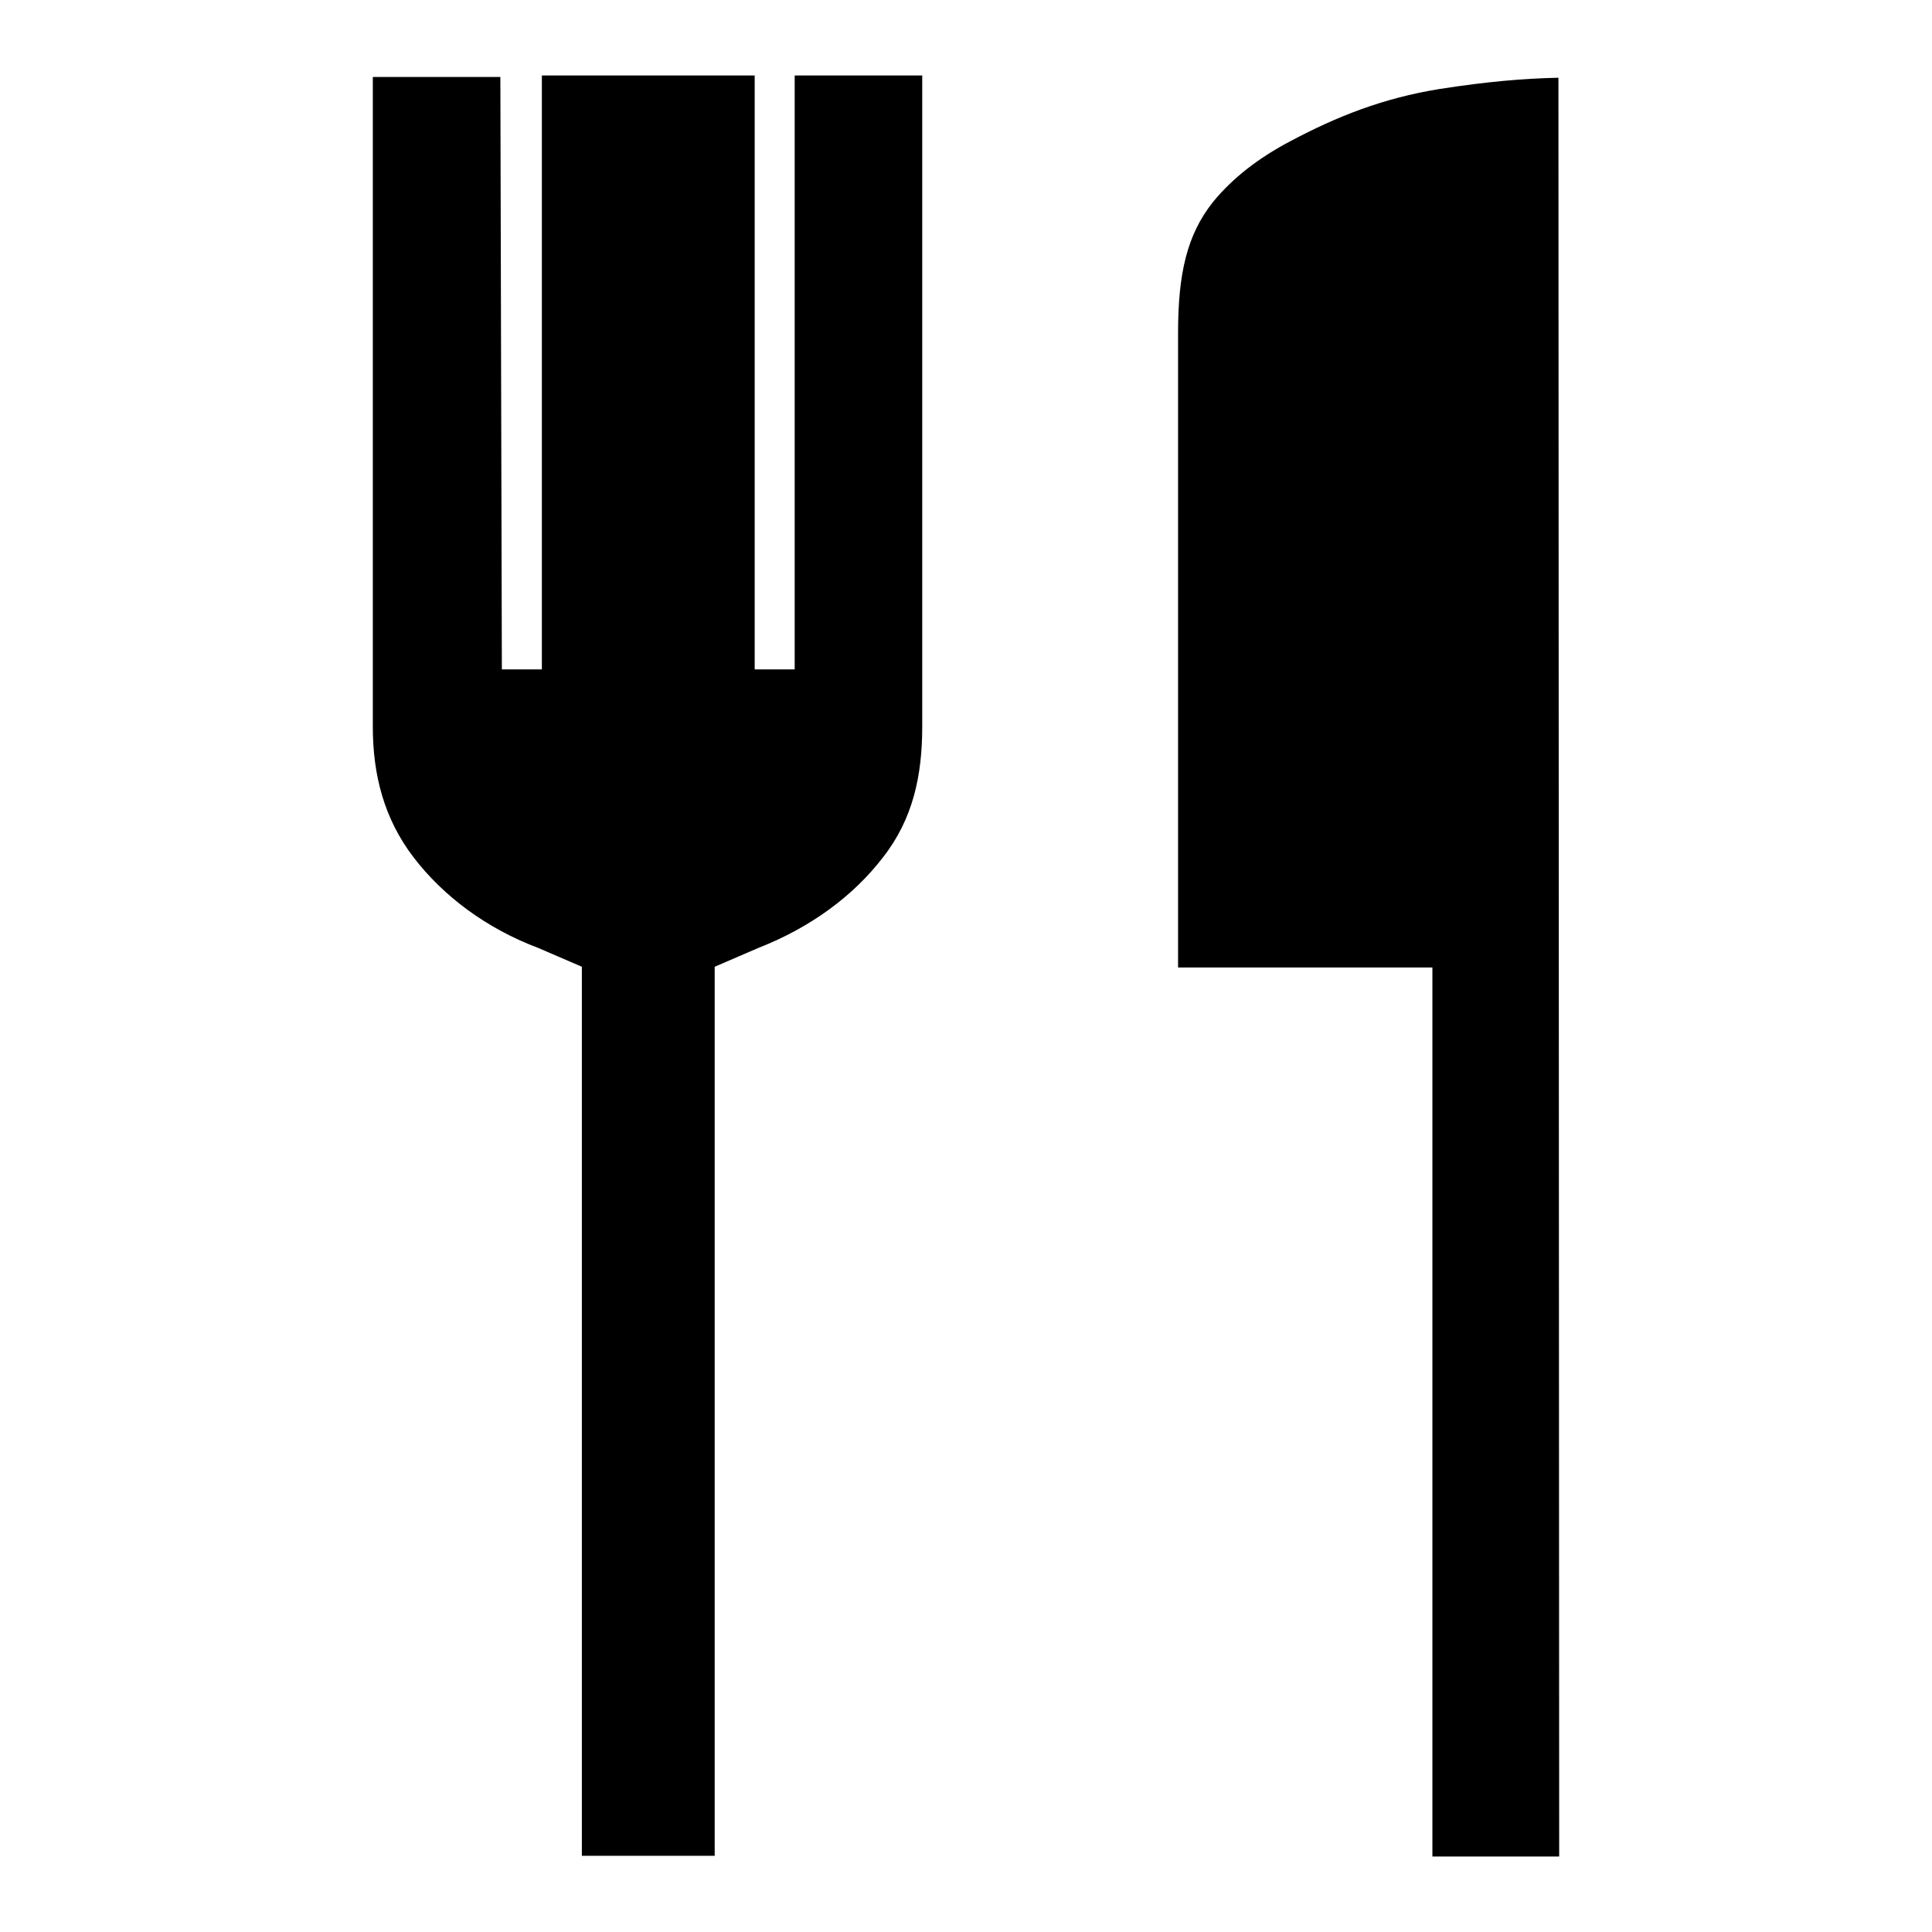 <?xml version="1.0" encoding="utf-8"?>
<!-- Svg Vector Icons : http://www.onlinewebfonts.com/icon -->
<!DOCTYPE svg PUBLIC "-//W3C//DTD SVG 1.1//EN" "http://www.w3.org/Graphics/SVG/1.1/DTD/svg11.dtd">
<svg version="1.1" xmlns="http://www.w3.org/2000/svg" xmlns:xlink="http://www.w3.org/1999/xlink" x="0px" y="0px" viewBox="0 0 256 256" enable-background="new 0 0 256 256" xml:space="preserve">
<g><g><path fill="#000000" d="M49.4,10.2l16.9,0l0.2,78.5h5.3V10l28.2,0v78.7h5.3V10l16.9,0v86.3c0,6.4-1.2,12.2-5.2,17.3c-3.9,5.1-9.6,9.3-16.5,12l-5.8,2.5v117.8H77.1V128.1l-5.8-2.5c-6.9-2.6-12.6-6.9-16.5-12c-3.9-5.1-5.4-10.9-5.4-17.3V10.2z"/><path fill="#000000" d="M206.6,246l-16.8,0l0-117.8l-33.7,0c0-14.5,0-49.7,0-84.1c0-7.9,1.2-13,4.6-17.3c2.6-3.2,6.1-5.9,10.3-8.1c6.2-3.3,12.3-5.7,19.7-6.9c6.4-1,11.2-1.4,15.8-1.5L206.6,246L206.6,246L206.6,246z"/></g></g>
</svg>